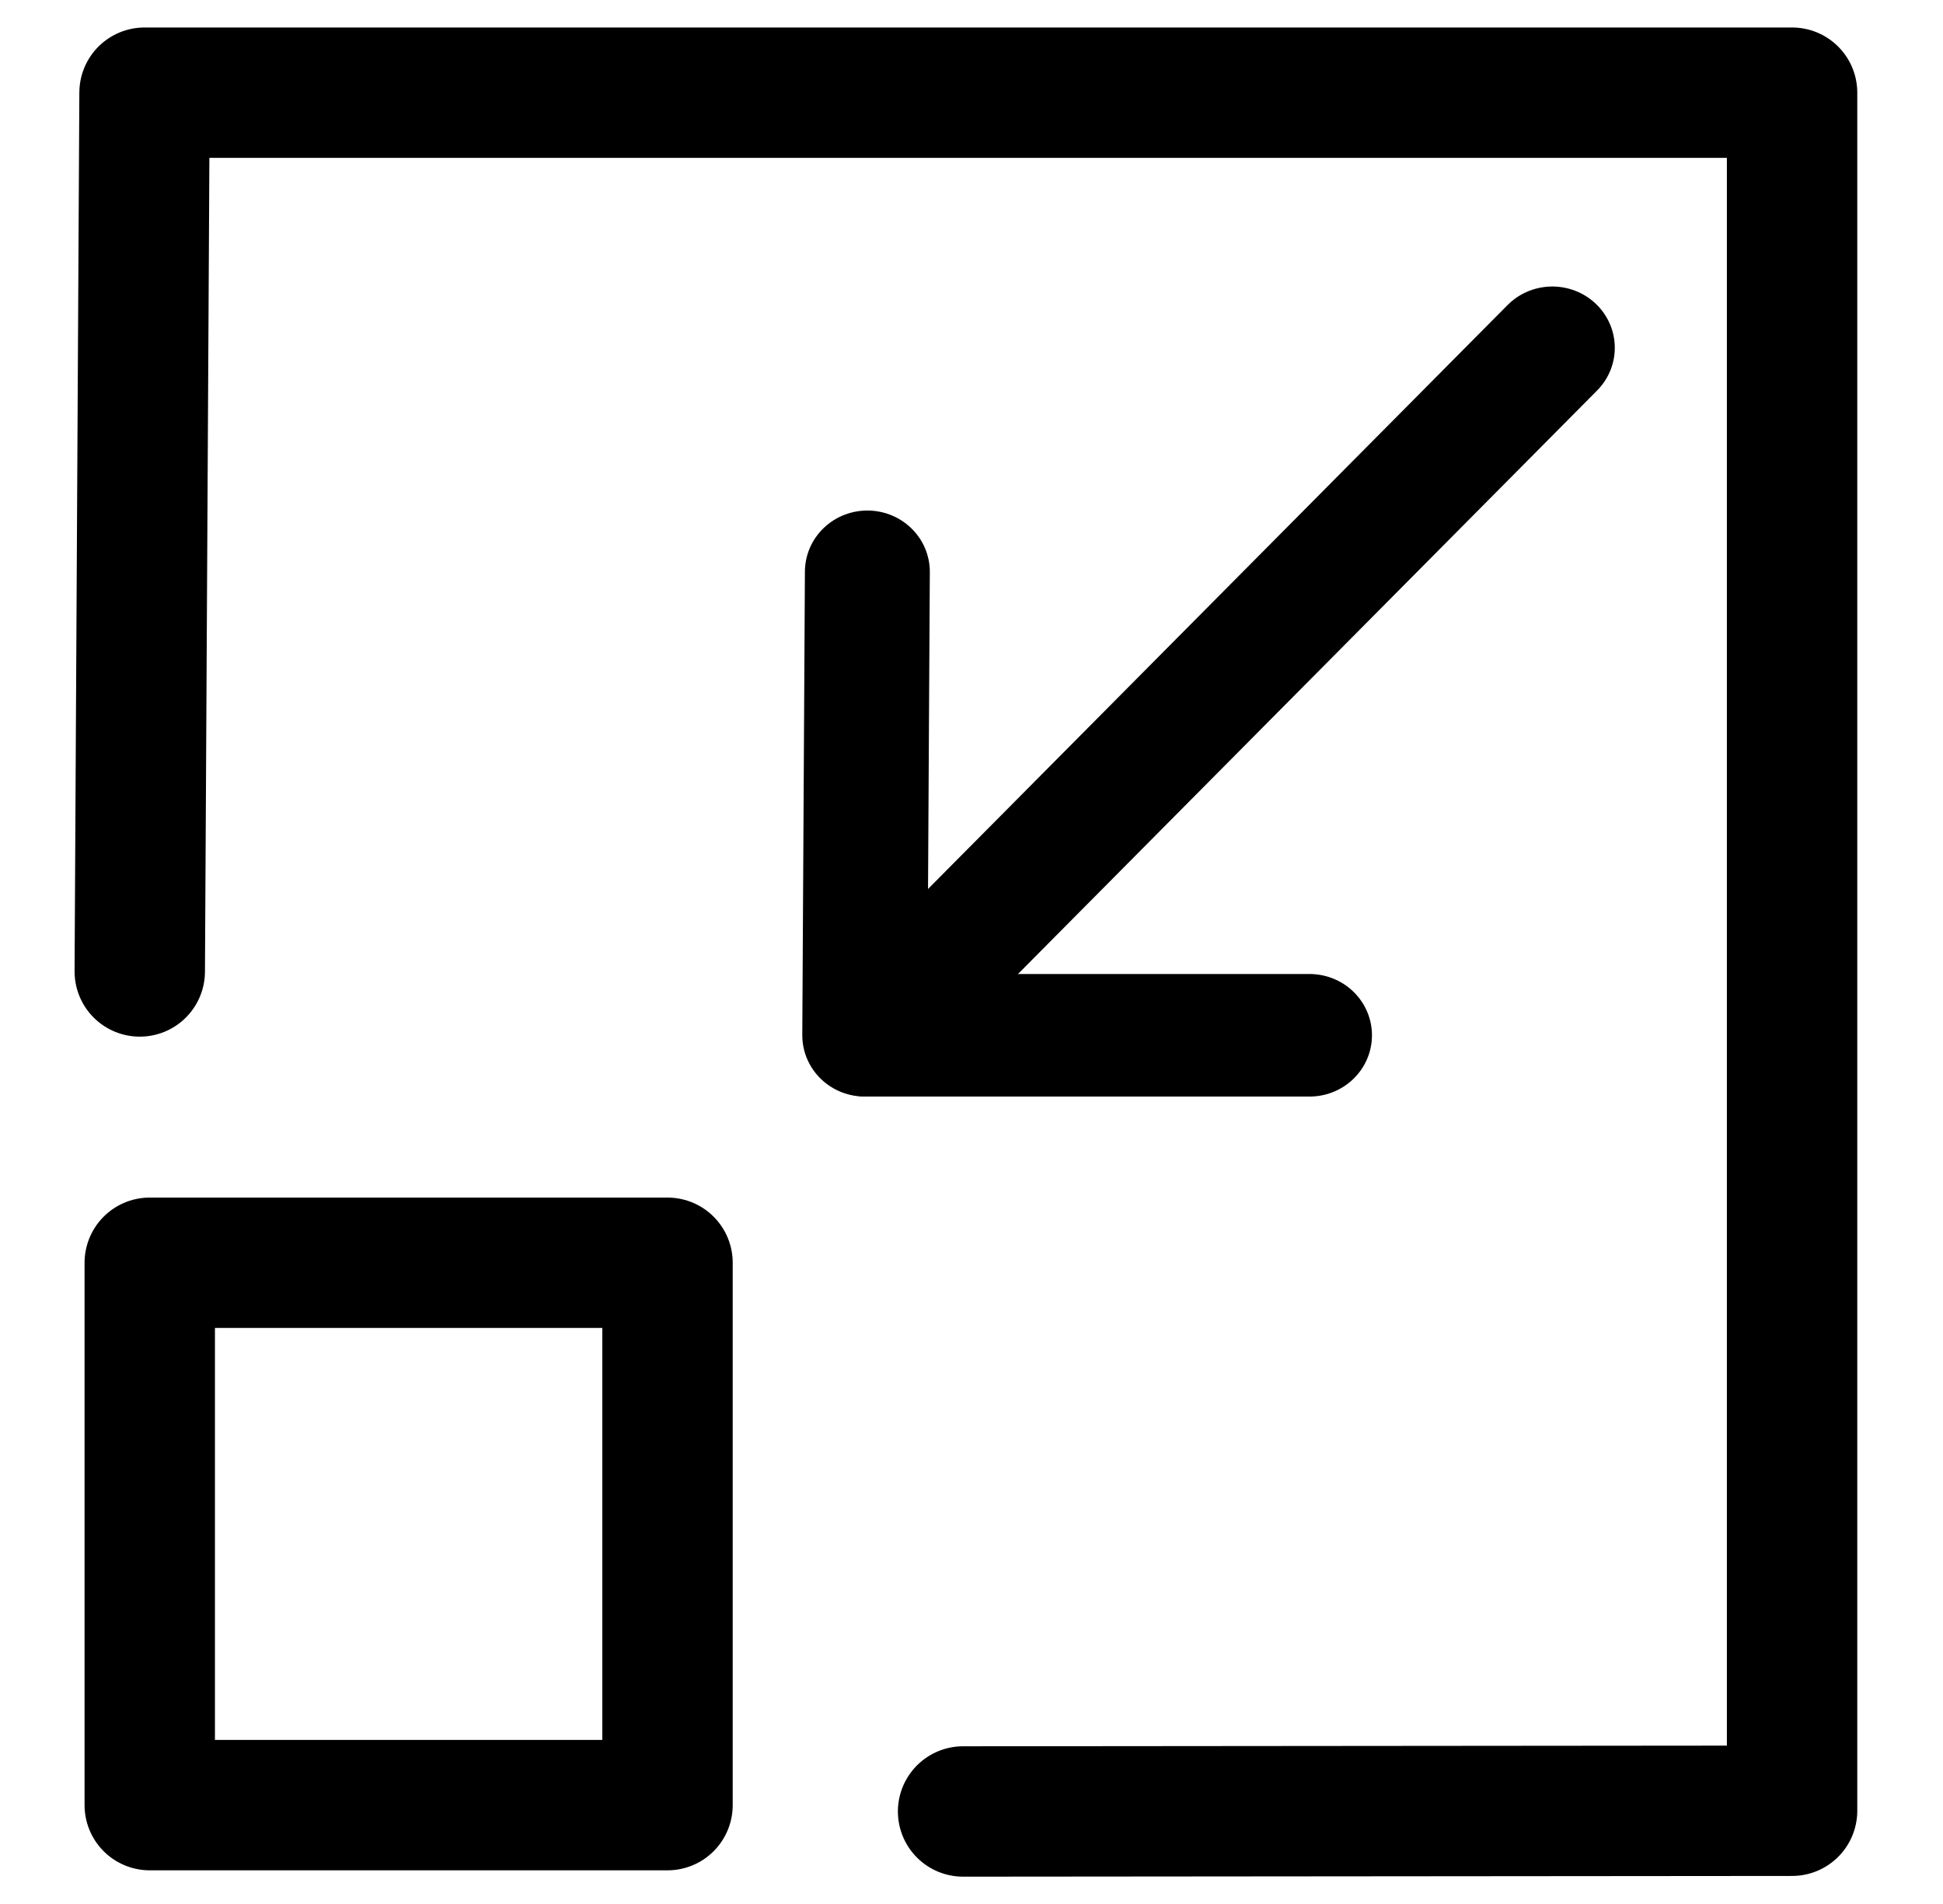 <?xml version="1.0" encoding="utf-8"?>
<svg viewBox="0 0 372.537 365.148" width="372.537" height="365.148" xmlns="http://www.w3.org/2000/svg">
  <path d="M 181.569 24.241 L 350.071 25.156 L 350.071 341.044 L 20.636 341.044 L 20.499 182.098" style="fill: none; stroke-linecap: round; stroke-width: 25px; stroke: rgb(0, 0, 0); stroke-linejoin: round;" transform="matrix(0, -1, 1, 0, 2.557, 367.843)">
  </path>
  <rect x="-127.984" y="-346.128" width="99.271" height="103.998" style="fill: none; stroke-width: 25px; stroke: rgb(0, 0, 0); stroke-linejoin: round;" transform="matrix(-1, 0, 0, -1, 0, 0)"/>
  <g transform="matrix(0.958, 0, 0, 0.94, 100.084, -89.928)" style="">
    <line style="stroke: rgb(0, 0, 0); fill: none; stroke-linecap: round; stroke-width: 25px;" x1="69.647" y1="306.852" x2="206.21" y2="166.612"/>
    <line style="stroke: rgb(0, 0, 0); fill: none; stroke-linecap: round; stroke-width: 25px;" x1="68.597" y1="306.852" x2="69.122" y2="212.308"/>
    <line style="stroke: rgb(0, 0, 0); fill: none; stroke-linecap: round; stroke-width: 25px;" x1="69.122" y1="306.852" x2="157.612" y2="306.852"/>
  </g>
</svg>